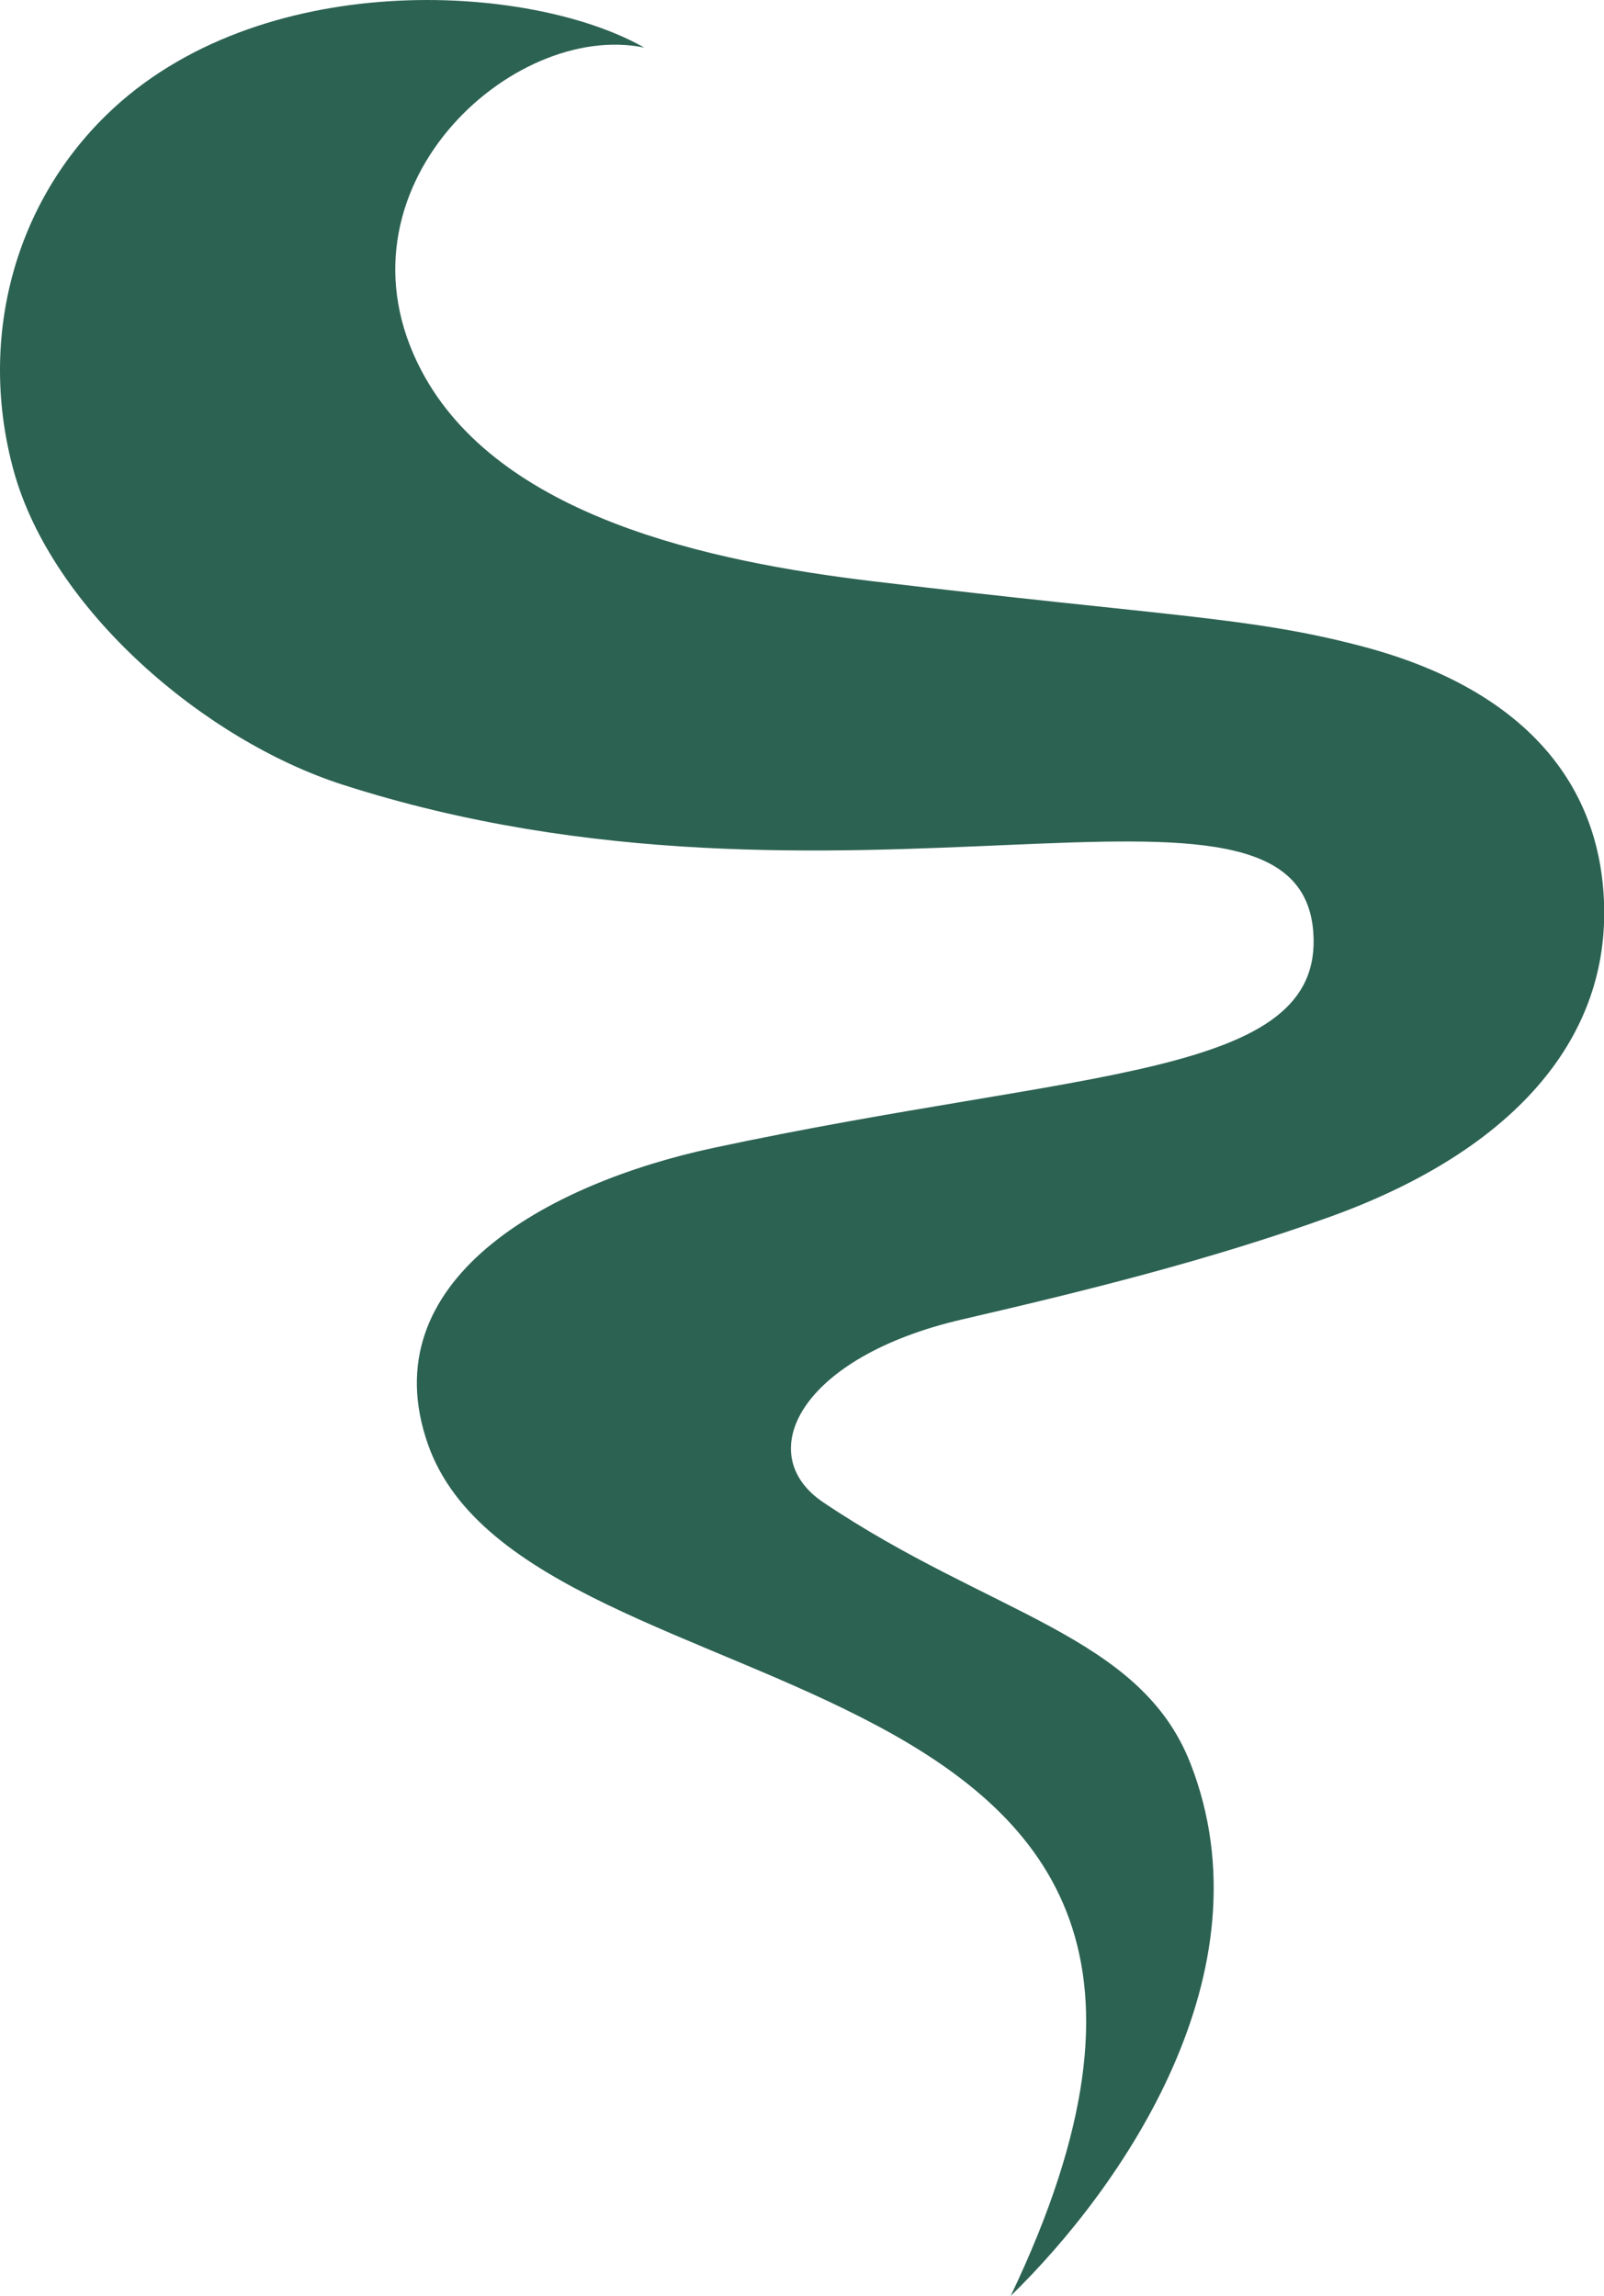 <?xml version="1.0" encoding="UTF-8" standalone="no"?><svg xmlns="http://www.w3.org/2000/svg" xmlns:xlink="http://www.w3.org/1999/xlink" fill="#000000" height="484.4" preserveAspectRatio="xMidYMid meet" version="1" viewBox="0.0 0.0 338.5 484.4" width="338.5" zoomAndPan="magnify"><defs><clipPath id="a"><path d="M 0 0 L 338.539 0 L 338.539 484.441 L 0 484.441 Z M 0 0"/></clipPath></defs><g><g clip-path="url(#a)" id="change1_1"><path d="M 213.293 484.441 C 236.707 461.652 268.438 416.074 251.215 372.062 C 240.594 344.918 208.973 340.707 173.723 316.988 C 158.582 306.805 168.844 286.312 203.043 278.402 C 229.191 272.355 255.266 265.879 280.52 256.805 C 317.617 243.473 338.543 221.008 338.543 192.684 C 338.543 165.148 321.133 145.254 287.477 136.383 C 263.746 130.129 246.887 130.141 184.344 122.664 C 149.738 118.531 105.141 109.027 88.922 78.184 C 68.859 40.023 108.027 4.262 135.957 10.043 C 111.641 -3.773 54.531 -6.949 22.52 24.195 C 2.473 43.699 -4.523 72.316 2.875 99.289 C 10.945 128.711 43.195 156.188 72.23 165.543 C 177.262 199.371 274.031 155.312 277.148 196.637 C 279.488 227.605 228.73 225.461 150.512 242.219 C 115.504 249.723 78.133 270.18 90.328 304.793 C 111.746 365.602 281.109 342.559 213.293 484.441" fill="#2c6252"/></g></g></svg>